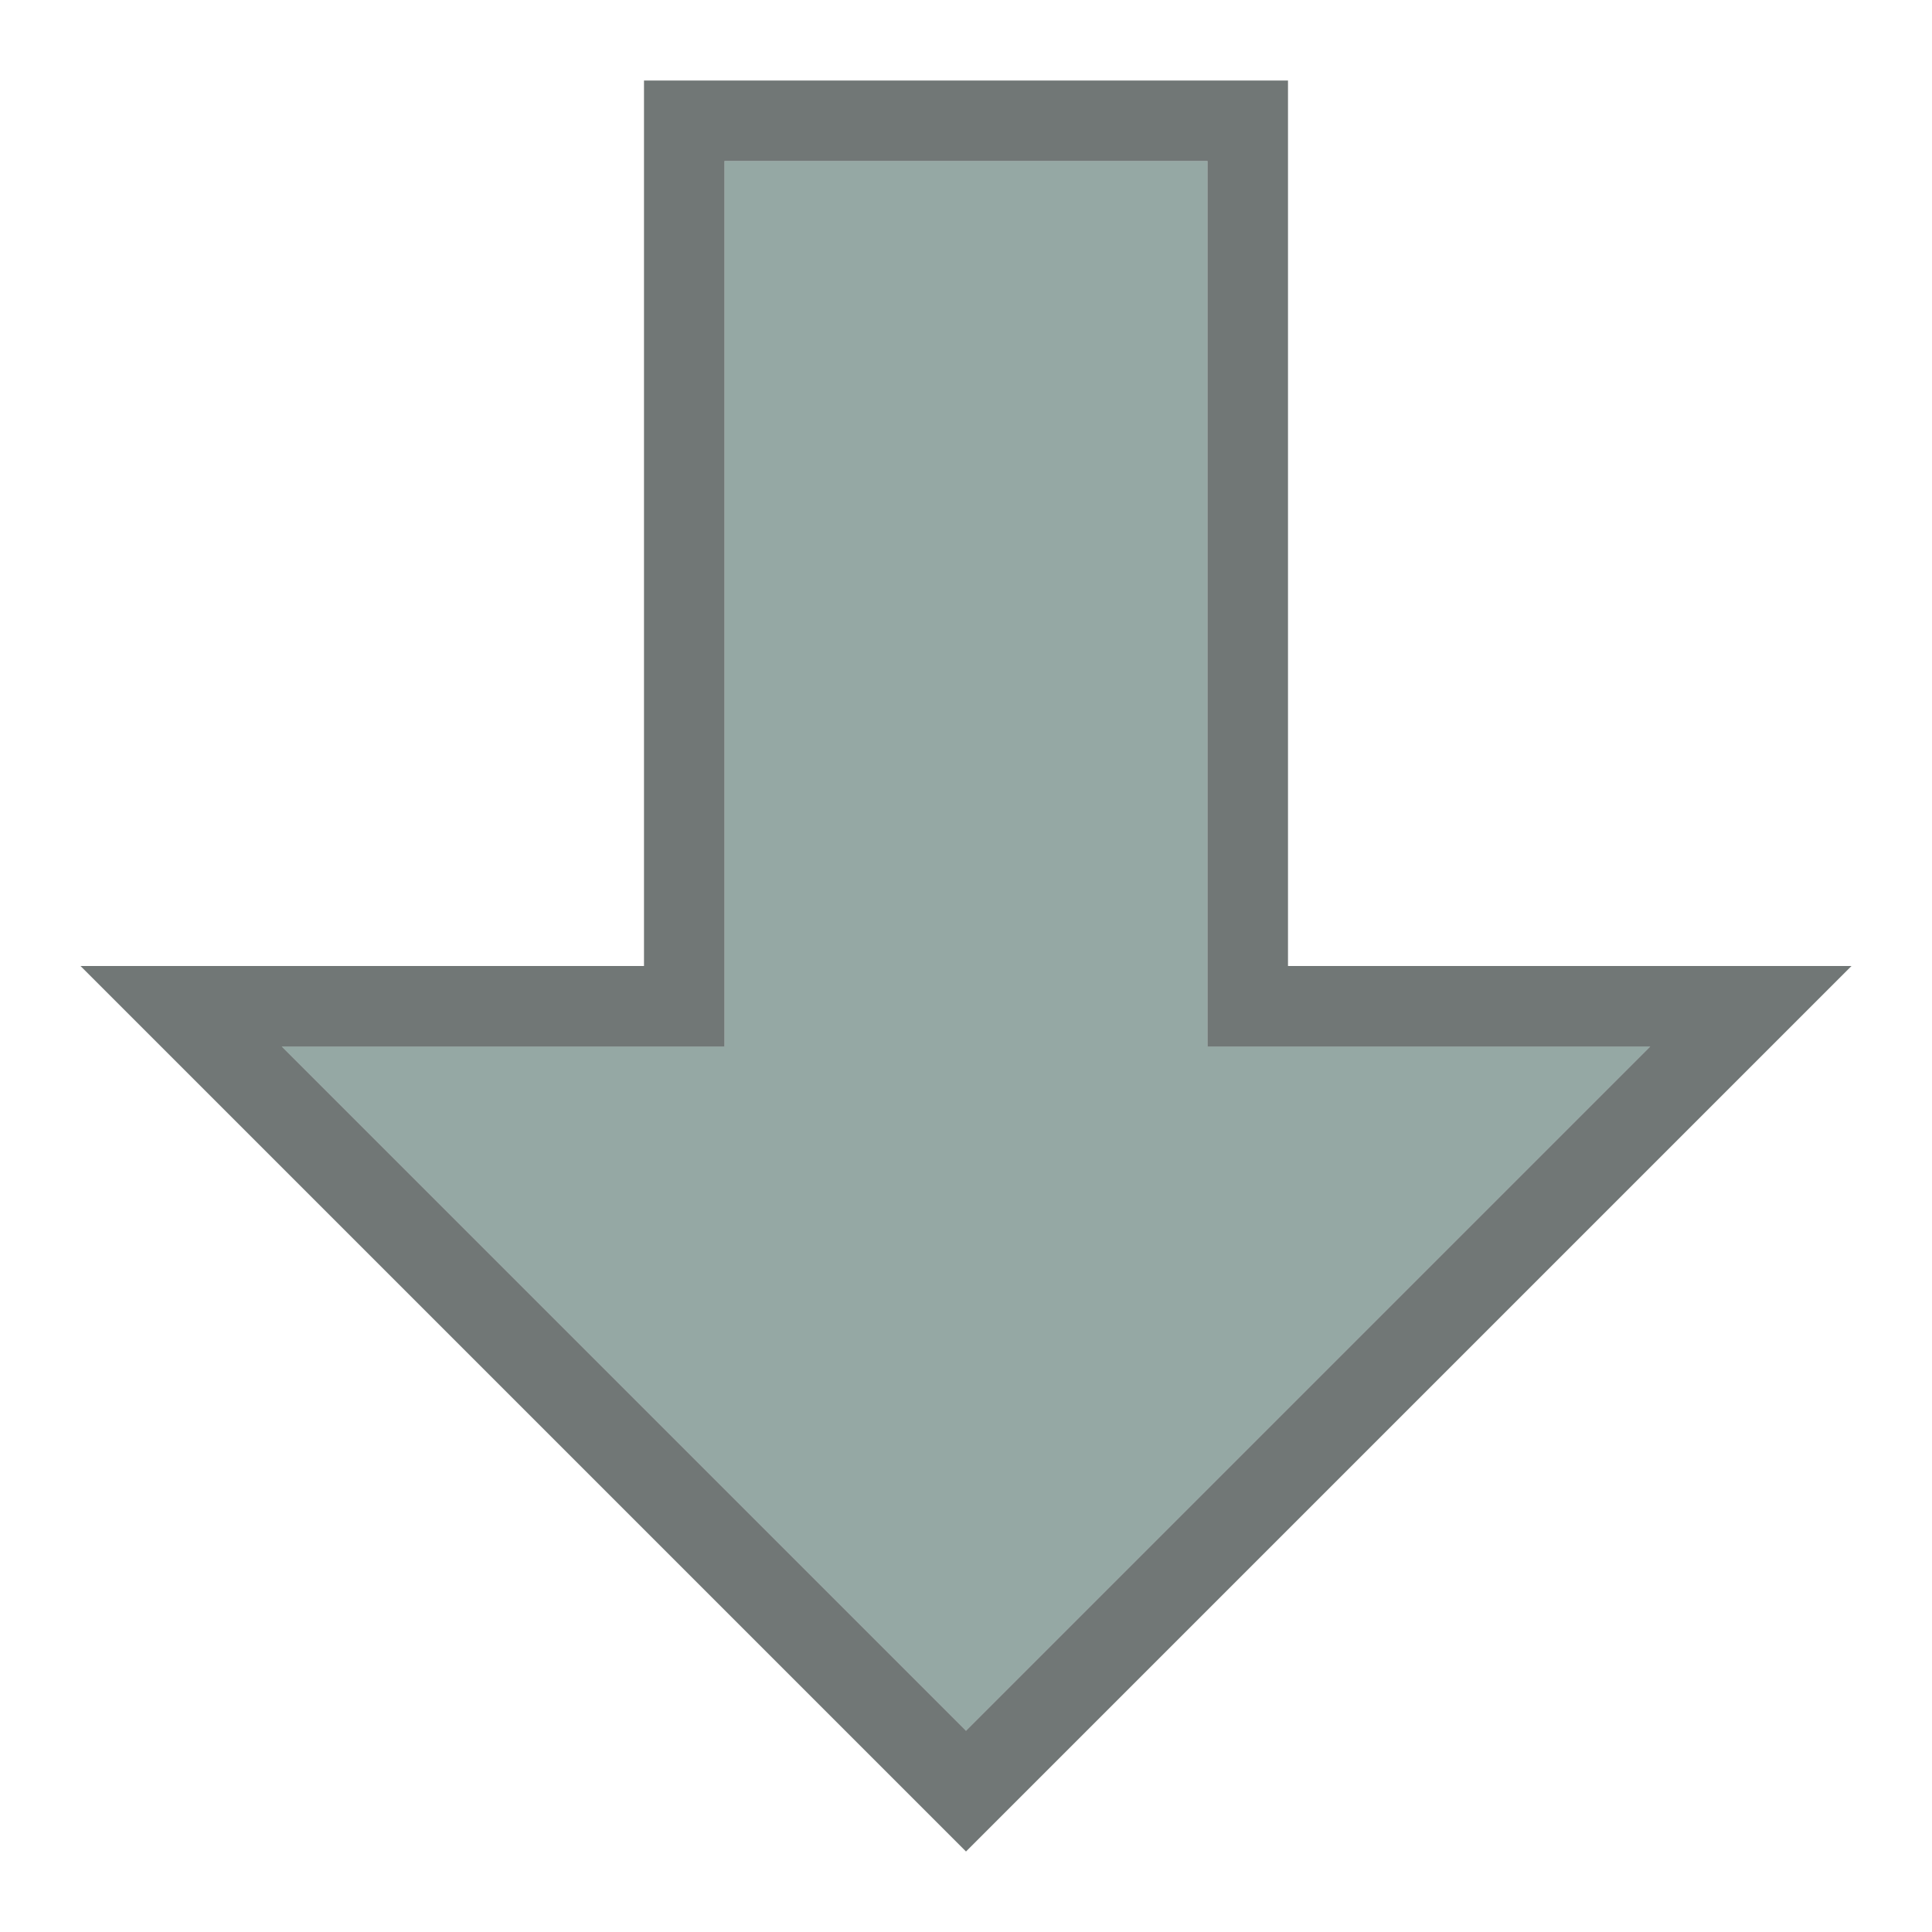 <svg width="24" height="24" version="1.1" xmlns="http://www.w3.org/2000/svg">
 <defs>
  <style id="current-color-scheme" type="text/css"/>
 </defs>
 <g transform="translate(-421,-489)">
  <rect x="422" y="490" width="22" height="22" fill="none" opacity=".75"/>
  <path d="m430 491h6v11h5.5l-8.5 8.5-8.5-8.5h5.5z" fill="#5c7a74" opacity=".65" stroke-width="0"/>
  <path d="m429 490v11h-7l11 11 11-11h-7v-11zm1 1h6v11h5.5l-8.5 8.5-8.5-8.5h5.5z" fill="#252f2d" opacity=".65" stroke-width="0"/>
 </g>
</svg>
